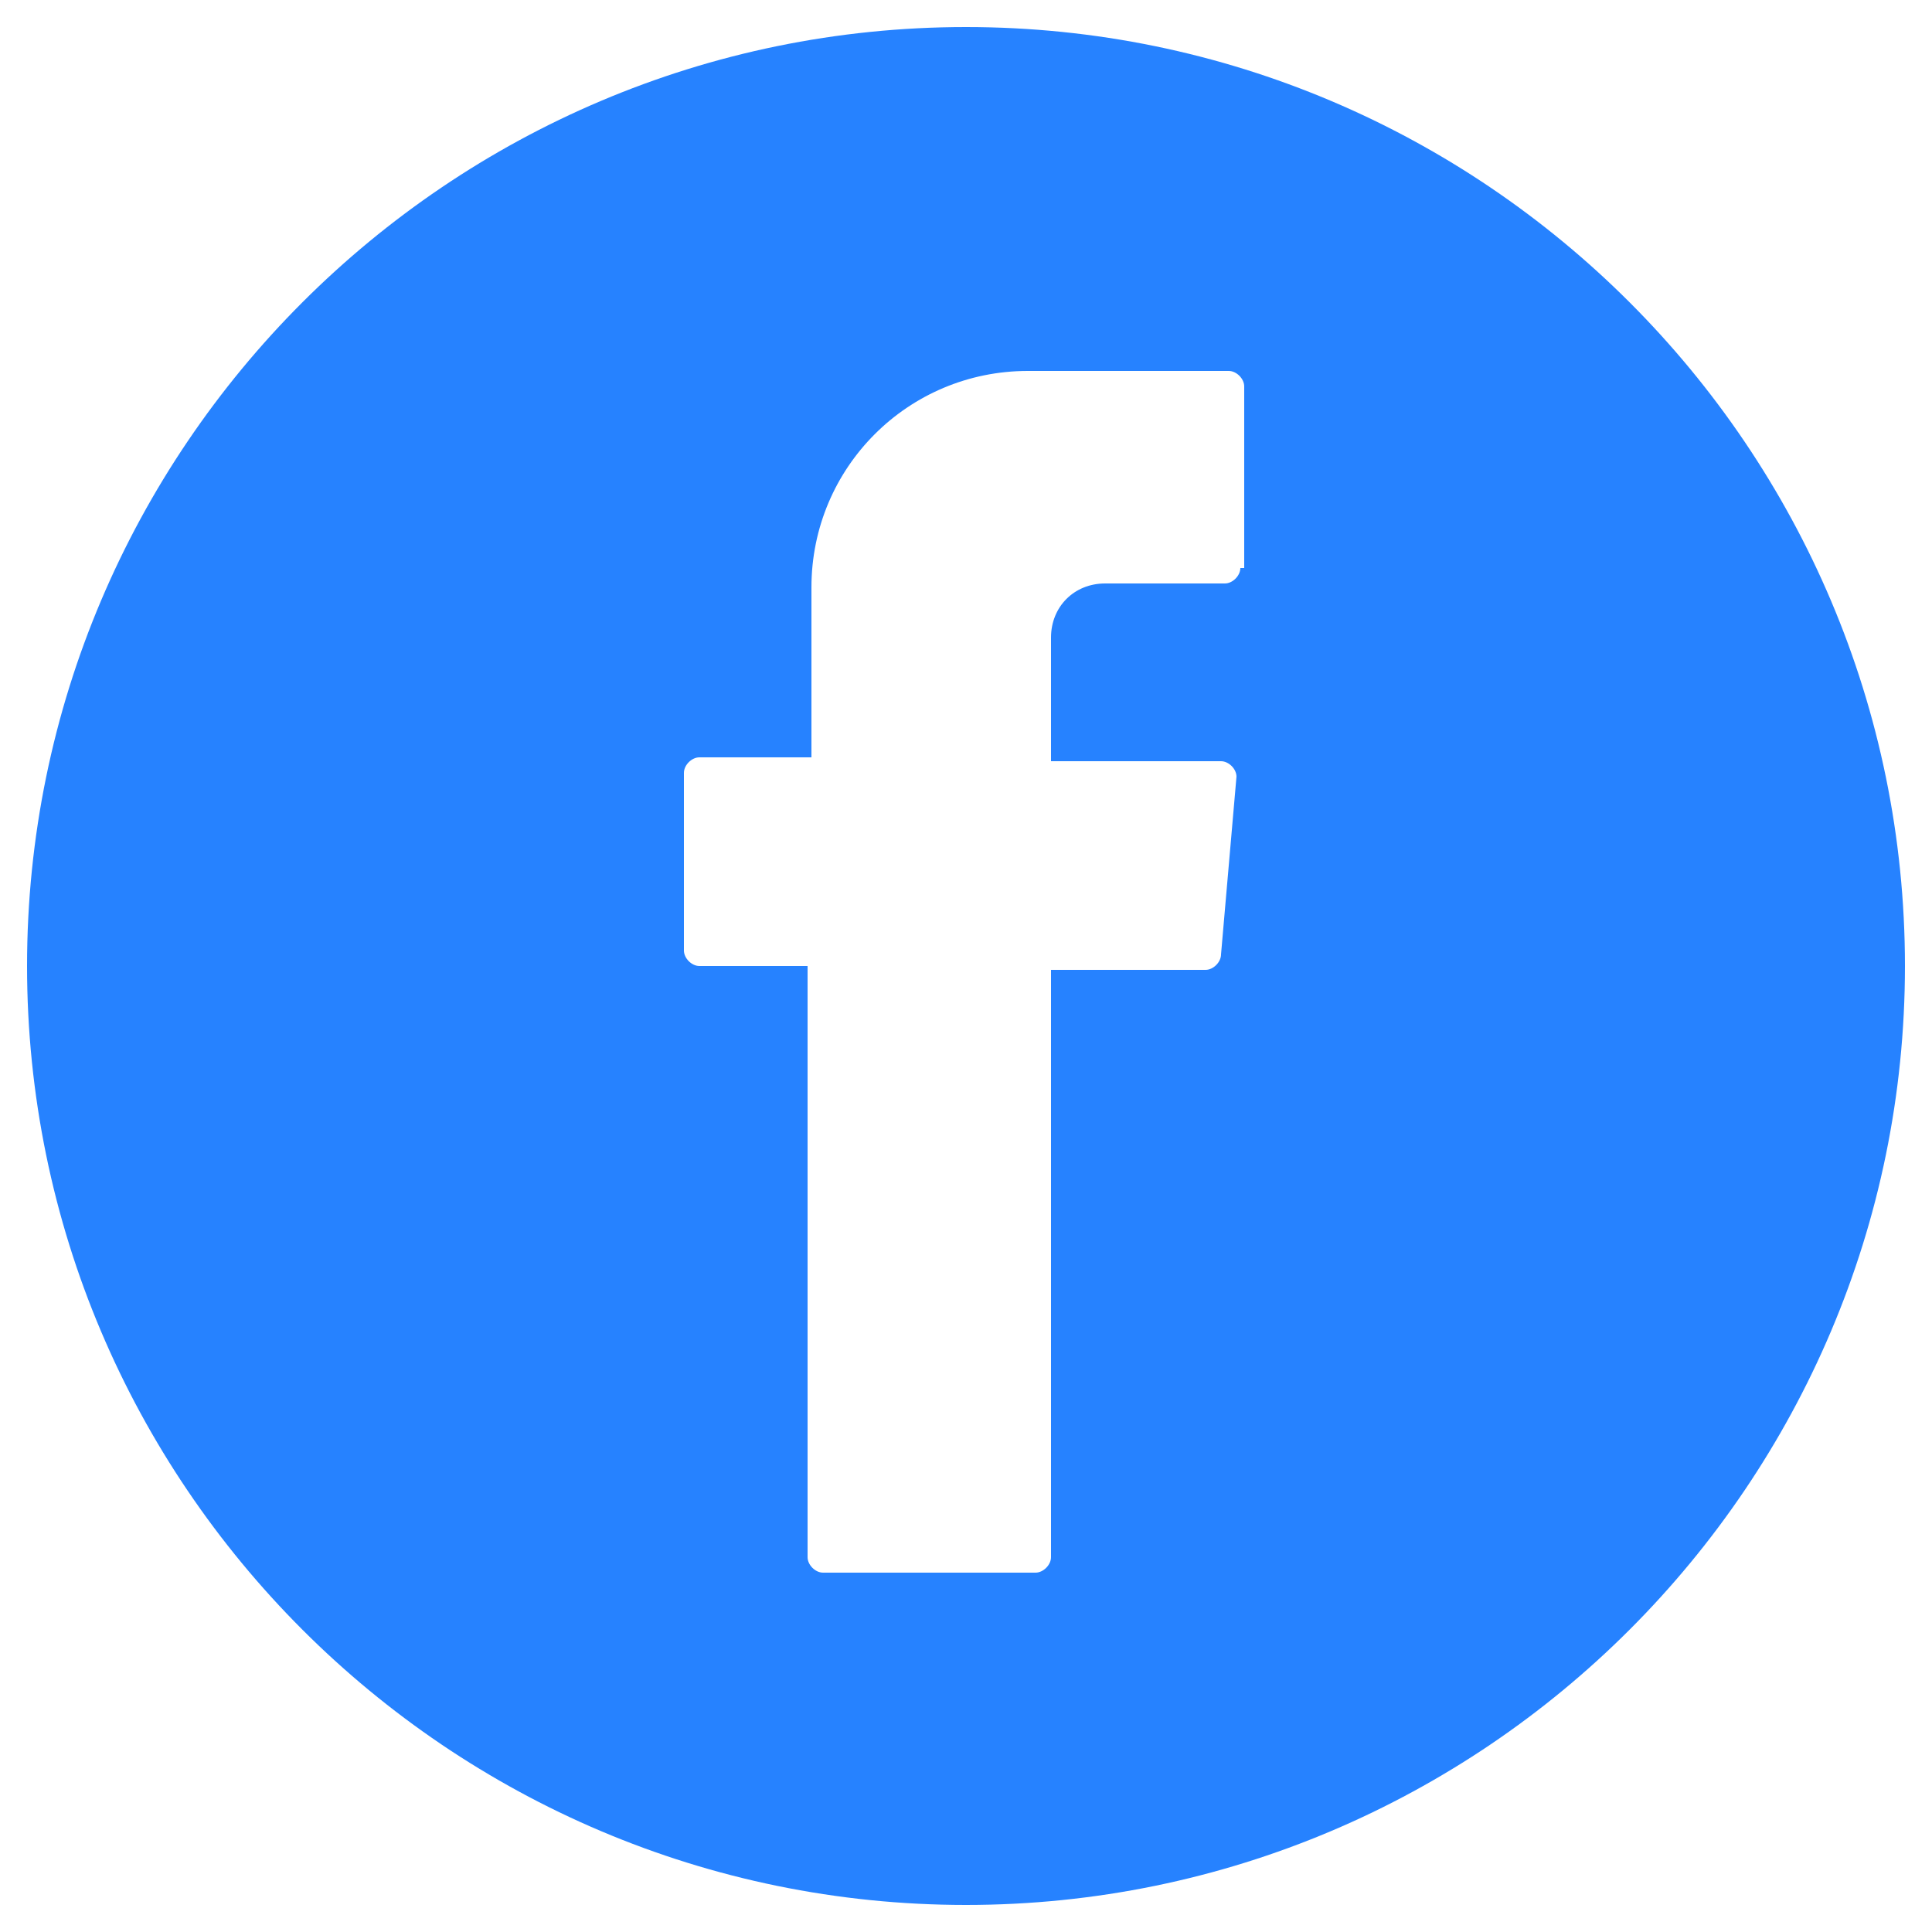<?xml version="1.0" encoding="utf-8"?>
<!-- Generator: Adobe Illustrator 16.0.0, SVG Export Plug-In . SVG Version: 6.00 Build 0)  -->
<!DOCTYPE svg PUBLIC "-//W3C//DTD SVG 1.1//EN" "http://www.w3.org/Graphics/SVG/1.1/DTD/svg11.dtd">
<svg version="1.1" id="Layer_1" xmlns="http://www.w3.org/2000/svg" xmlns:xlink="http://www.w3.org/1999/xlink" x="0px" y="0px"
	 width="50px" height="50px" viewBox="0 0 50 50" style="enable-background:new 0 0 50 50;" xml:space="preserve">
<style type="text/css">
<![CDATA[
	.st0{fill:#2682FF;}
]]>
</style>
<path class="st0" d="M25,0.7C11.6,0.7,0.7,11.6,0.7,25c0,13.4,10.9,24.3,24.3,24.3c13.4,0,24.3-10.9,24.3-24.3
	C49.3,11.6,38.4,0.7,25,0.7z M32.1,14.7c0,0.2-0.2,0.4-0.4,0.4h-3.1c-0.8,0-1.4,0.6-1.4,1.4v3.2h4.4c0.2,0,0.4,0.2,0.4,0.4l-0.4,4.6
	c0,0.2-0.2,0.4-0.4,0.4h-4v15.2c0,0.2-0.2,0.4-0.4,0.4h-5.5c-0.2,0-0.4-0.2-0.4-0.4V25.3V25h-2.8c-0.2,0-0.4-0.2-0.4-0.4v-4.6
	c0-0.2,0.2-0.4,0.4-0.4H21v-4.4c0-3.1,2.5-5.6,5.6-5.6h5.2c0.2,0,0.4,0.2,0.4,0.4V14.7z"/>
</svg>

